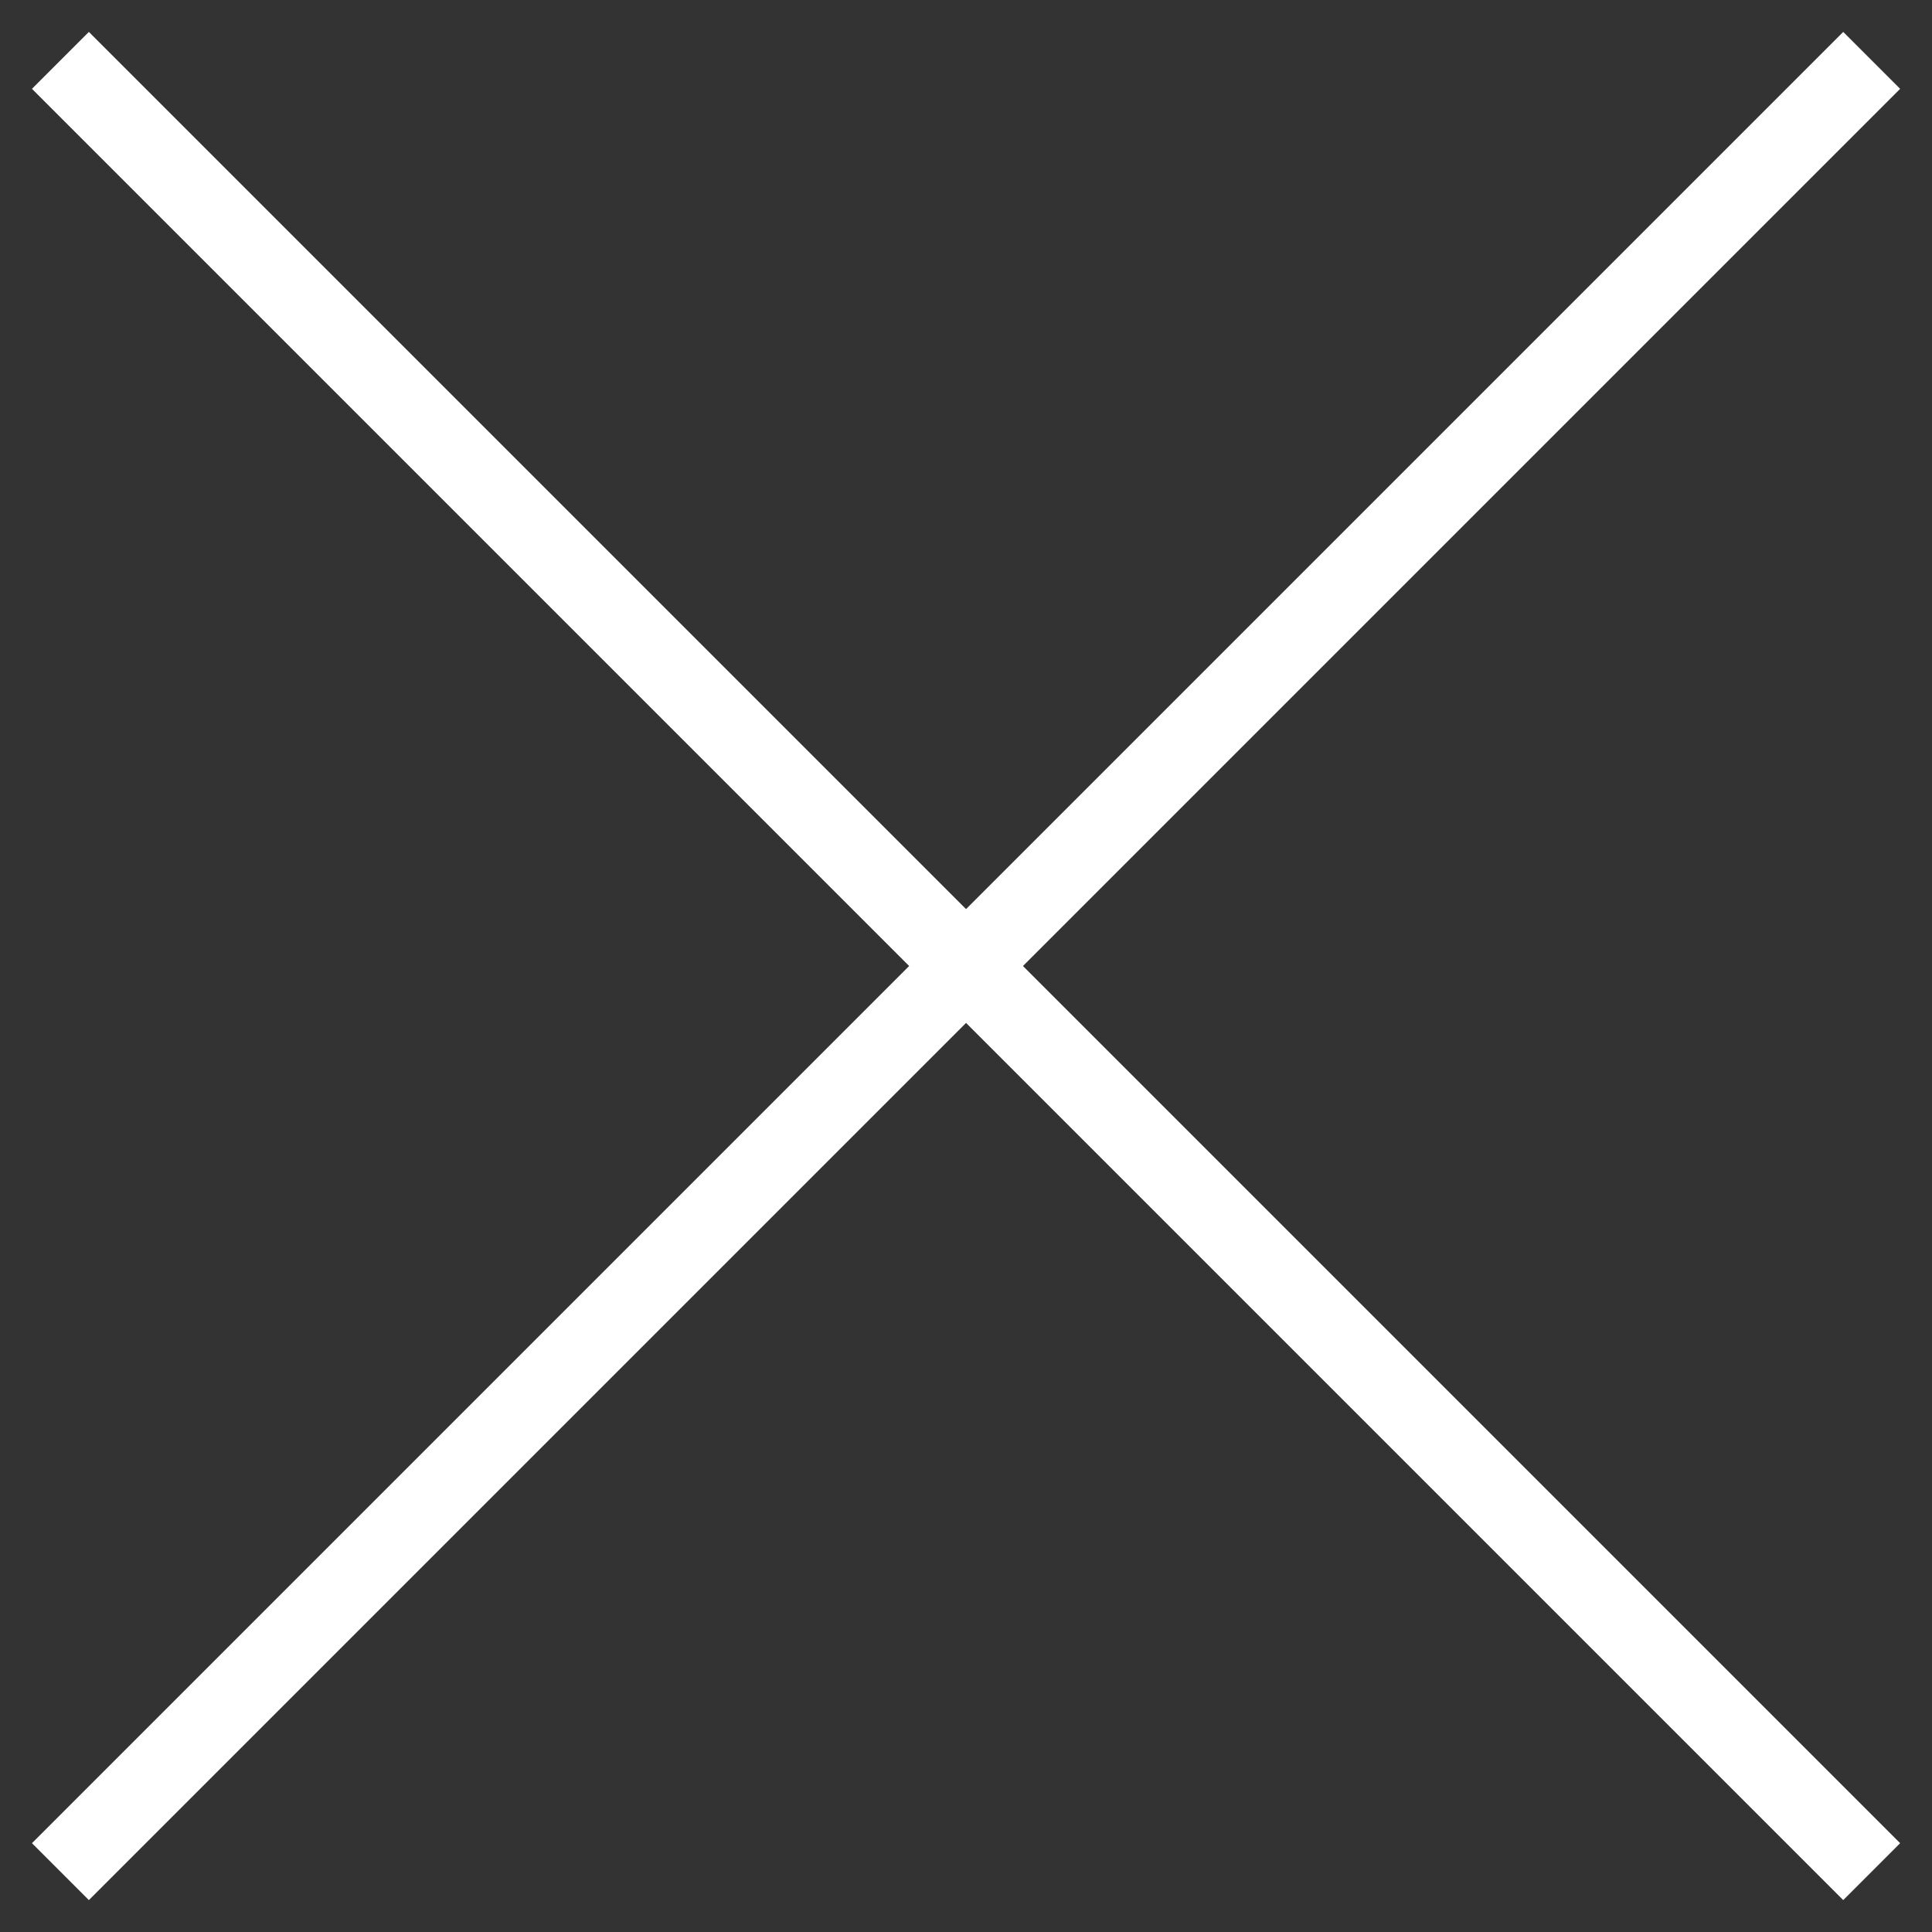 <svg id="Layer_1" data-name="Layer 1" xmlns="http://www.w3.org/2000/svg" viewBox="0 0 24 24"><rect x="0" y="0" width="24" height="24" fill="#333333" stroke="none"/><defs><style>.cls-1{fill:#ffffff;}</style></defs><g id="Homepage"><g id="SMIRA-Pop-Up"><g id="Group-2"><g id="Path-7"><rect class="cls-1" x="11.5" y="-3.91" width="1" height="31.82" transform="translate(-4.97 12) rotate(-45)"/></g><g id="Path-7-2" data-name="Path-7"><rect class="cls-1" x="-3.91" y="11.5" width="31.82" height="1" transform="translate(-4.97 12) rotate(-45)"/></g></g></g></g></svg>
